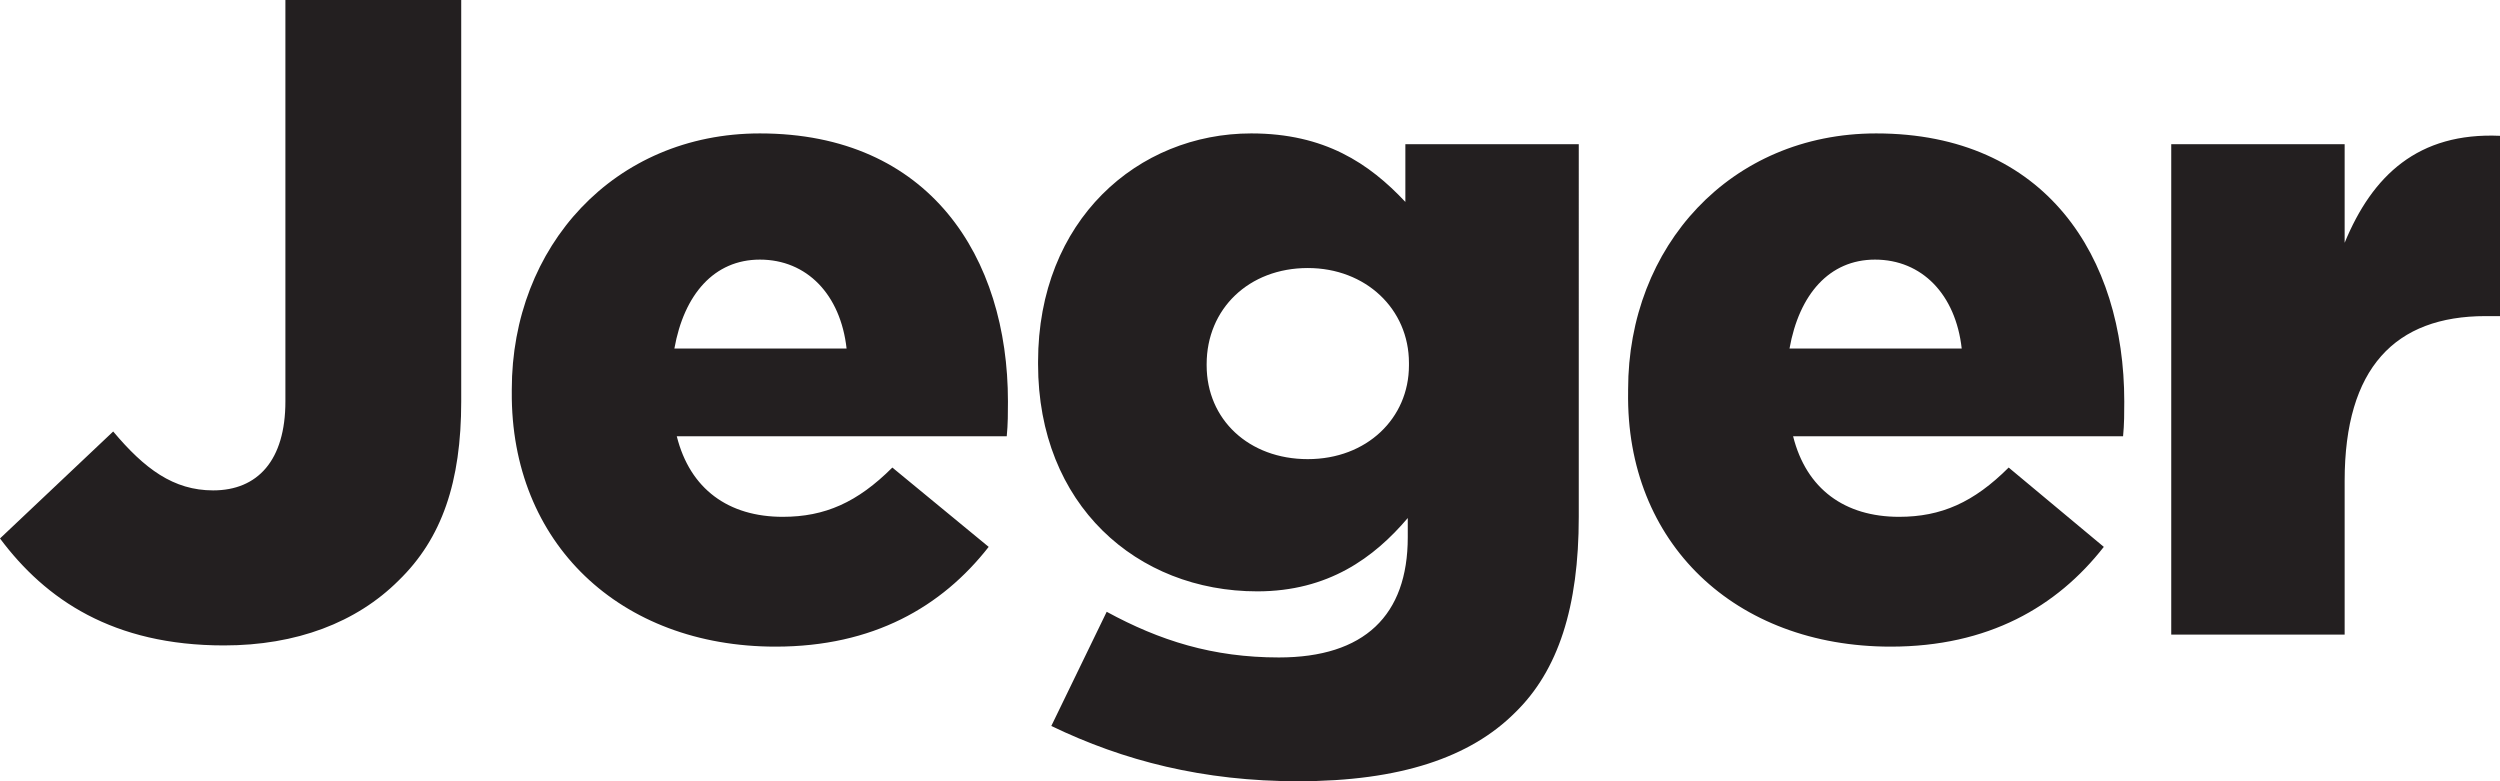 <?xml version="1.0" encoding="UTF-8" standalone="no"?>
<svg
   version="1.1"
   x="0px"
   y="0px"
   viewBox="0 0 256 80"
   xml:space="preserve"
   id="svg6"
   width="256"
   height="80"
   xmlns="http://www.w3.org/2000/svg"
   xmlns:svg="http://www.w3.org/2000/svg"><defs
   id="defs10" />
<style
   type="text/css"
   id="style2">
	.st0{fill:#231F20;}
</style>
<path
   class="st0"
   d="m 222.335,64.985 h 17.757 V 49.231 c 0,-11.569 5.179,-16.862 14.428,-16.862 H 256 v -18.462 c -8.385,-0.369 -13.071,4.062 -15.908,10.954 V 14.769 H 222.335 Z M 183.245,35.692 c 0.987,-5.538 4.069,-9.108 8.755,-9.108 4.809,0 8.262,3.569 8.879,9.108 z m 10.358,30.523 c 9.988,0 17.017,-4.062 21.827,-10.215 l -9.742,-8.123 c -3.576,3.569 -6.906,5.046 -11.222,5.046 -5.549,0 -9.495,-2.831 -10.852,-8.246 h 33.788 c 0.123,-1.231 0.123,-2.462 0.123,-3.569 0,-14.769 -8.015,-27.446 -25.403,-27.446 -14.921,0 -25.403,11.569 -25.403,26.215 v 0.246 c -0.247,15.508 10.975,26.092 26.882,26.092 z m -59.684,-19.2 c -6.042,0 -10.358,-4.062 -10.358,-9.6 v -0.123 c 0,-5.662 4.316,-9.846 10.358,-9.846 5.919,0 10.358,4.185 10.358,9.723 v 0.246 c 0,5.415 -4.316,9.6 -10.358,9.6 z M 132.933,80 c 10.482,0 17.634,-2.462 22.197,-7.015 4.439,-4.308 6.536,-10.831 6.536,-20.062 V 14.769 h -17.757 v 5.908 c -3.699,-3.938 -8.262,-7.015 -15.784,-7.015 -11.591,0 -21.827,8.862 -21.827,23.385 v 0.246 c 0,14.4 10.112,23.262 22.443,23.262 7.276,0 11.961,-3.446 15.414,-7.508 v 1.969 c 0,8 -4.439,12.308 -13.195,12.308 -6.782,0 -12.208,-1.723 -17.634,-4.677 l -5.672,11.692 C 115.052,77.908 123.191,80 132.933,80 Z M 69.056,35.692 c 0.987,-5.538 4.069,-9.108 8.755,-9.108 4.809,0 8.262,3.569 8.879,9.108 z m 10.358,30.523 c 9.988,0 17.017,-4.062 21.827,-10.215 l -9.865,-8.123 c -3.576,3.569 -6.906,5.046 -11.222,5.046 -5.549,0 -9.495,-2.831 -10.852,-8.246 h 33.788 c 0.123,-1.231 0.123,-2.462 0.123,-3.569 0,-14.769 -8.015,-27.446 -25.403,-27.446 -14.921,0 -25.403,11.569 -25.403,26.215 v 0.246 c -0.123,15.508 11.098,26.092 27.006,26.092 z M 22.936,66.092 c 7.399,0 13.565,-2.338 17.881,-6.646 4.439,-4.308 6.412,-10.092 6.412,-18.338 V 0 H 29.225 v 41.108 c 0,6.031 -2.836,9.108 -7.399,9.108 -4.069,0 -7.029,-2.215 -10.235,-6.031 L 0,55.138 c 4.686,6.277 11.592,10.954 22.936,10.954 z"
   id="path4"
   style="stroke-width:1" />
</svg>
